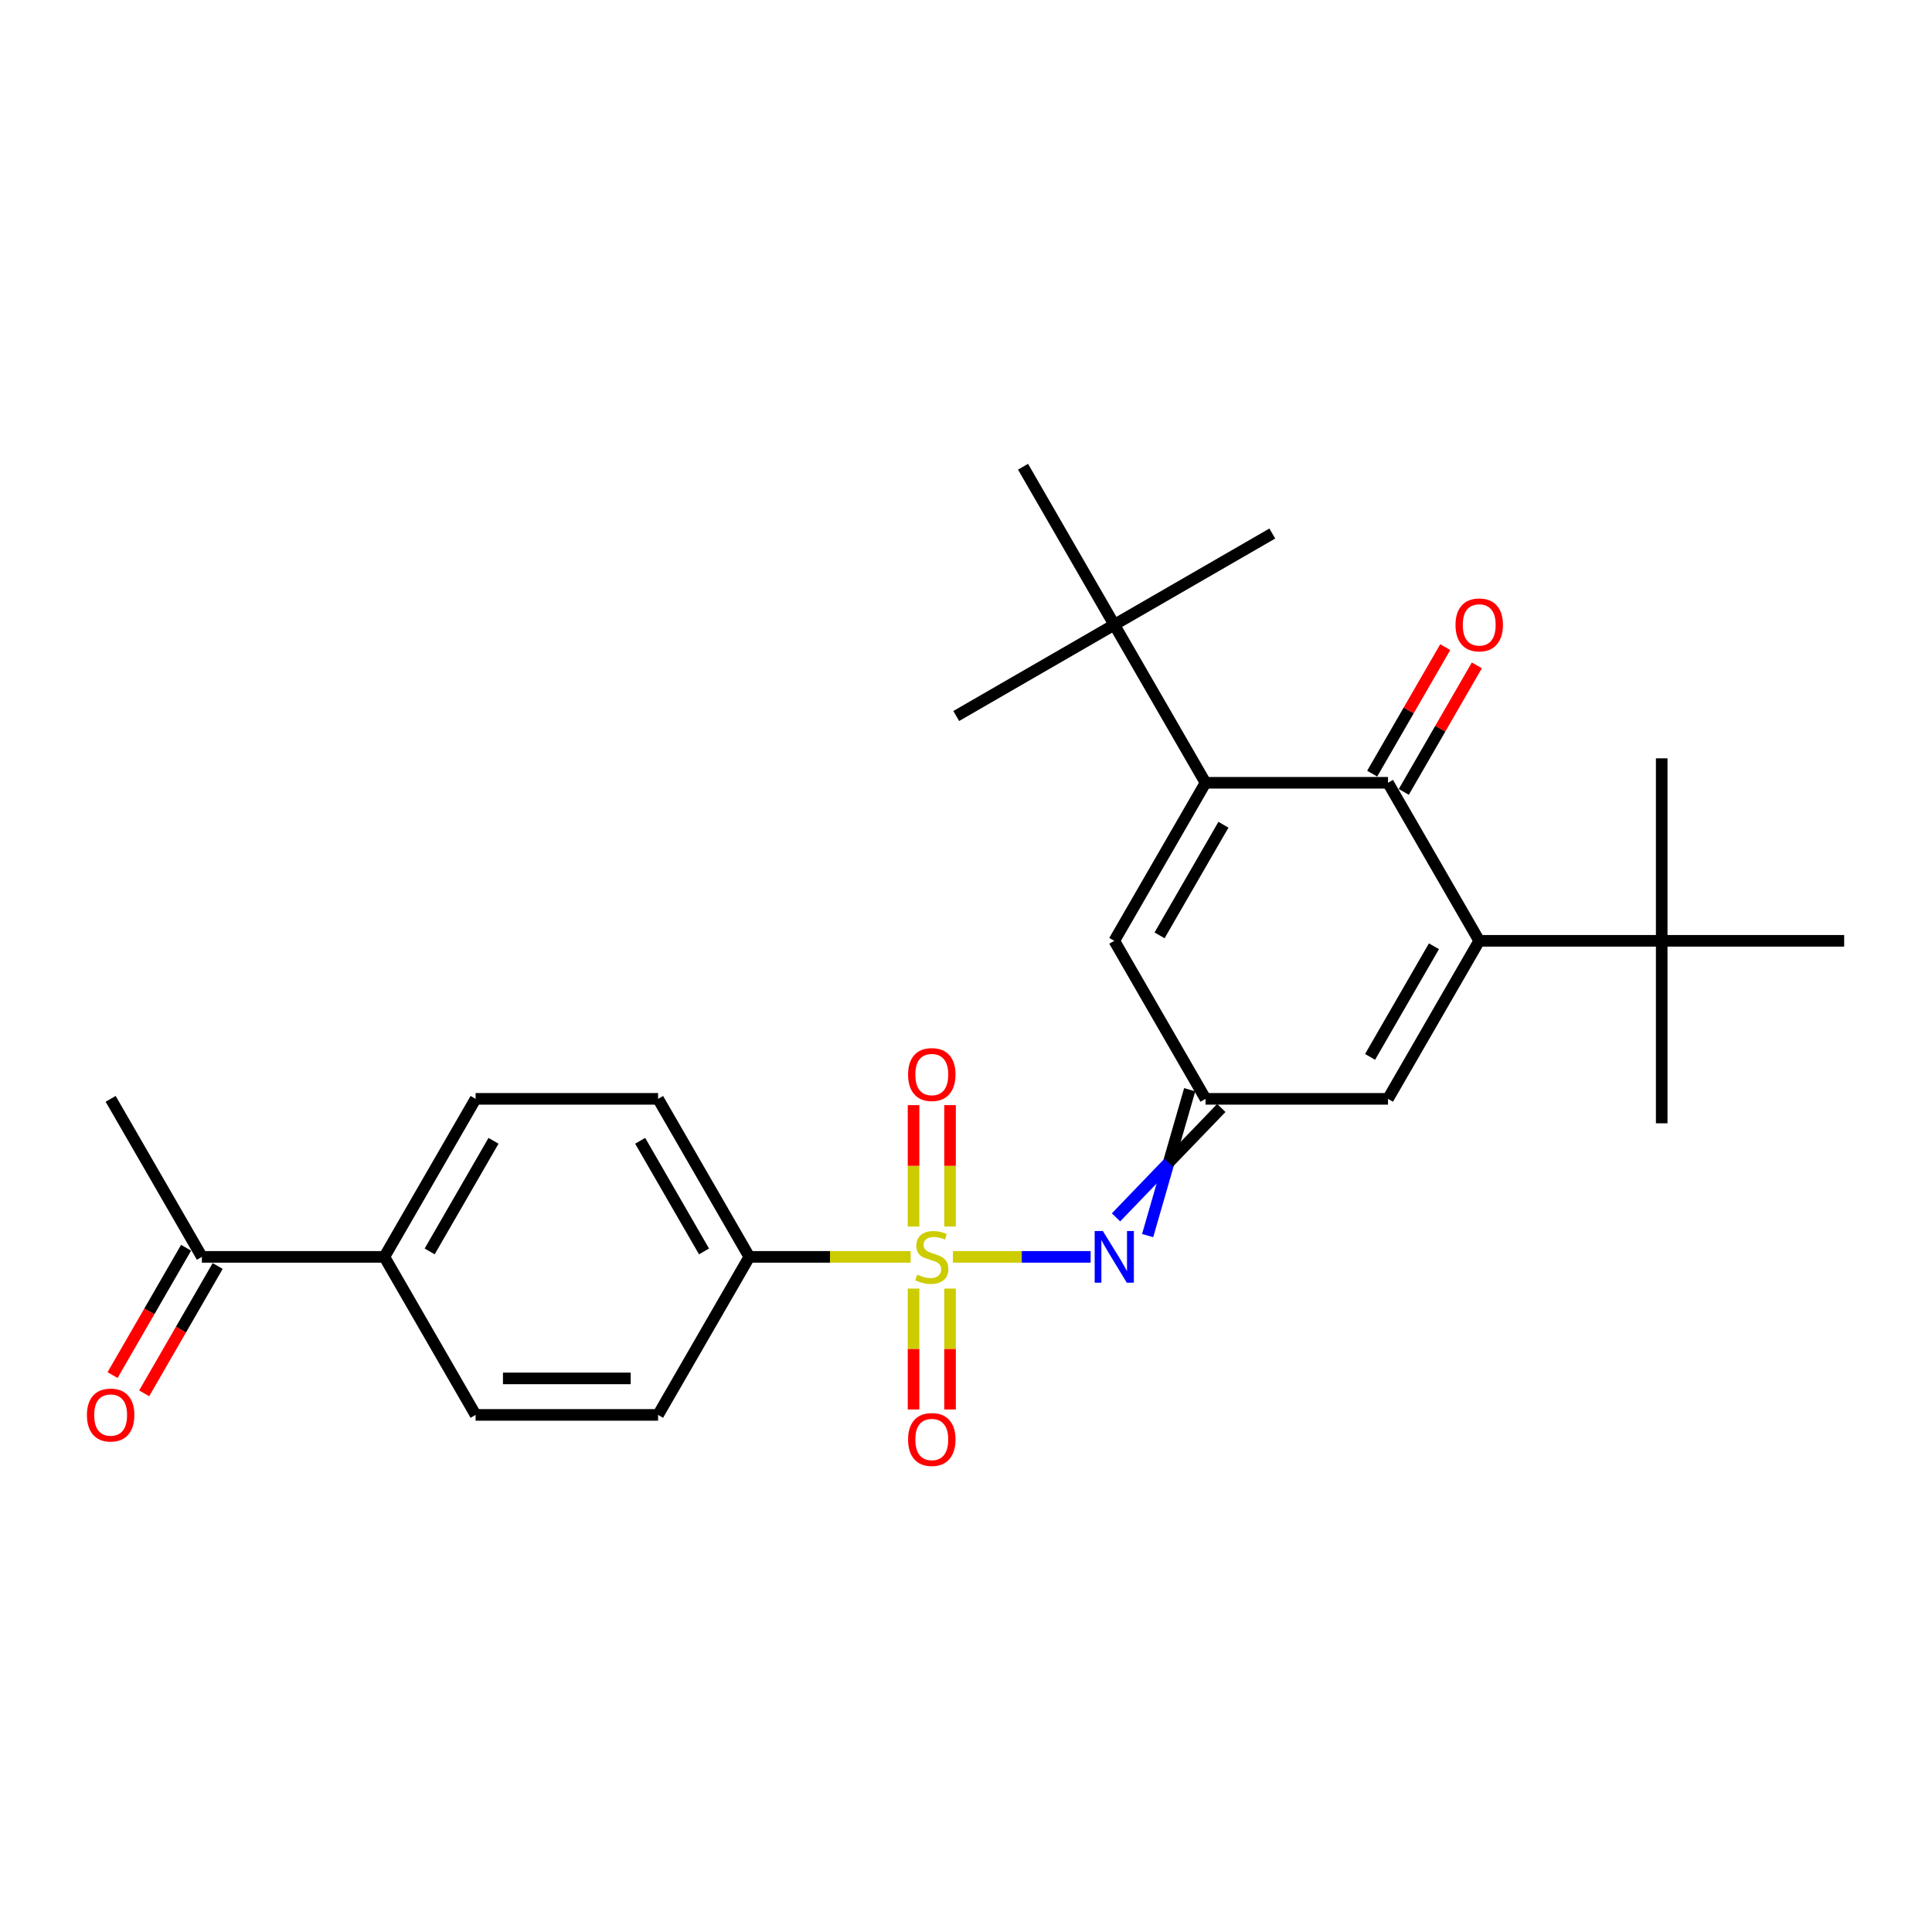 <?xml version='1.0' encoding='iso-8859-1'?>
<svg version='1.1' baseProfile='full'
              xmlns='http://www.w3.org/2000/svg'
                      xmlns:rdkit='http://www.rdkit.org/xml'
                      xmlns:xlink='http://www.w3.org/1999/xlink'
                  xml:space='preserve'
width='1000px' height='1000px' viewBox='0 0 1000 1000'>
<!-- END OF HEADER -->
<rect style='opacity:1.0;fill:#FFFFFF;stroke:none' width='1000' height='1000' x='0' y='0'> </rect>
<path class='bond-3' d='M 493.233,650.557 L 528.873,650.557' style='fill:none;fill-rule:evenodd;stroke:#CCCC00;stroke-width:6px;stroke-linecap:butt;stroke-linejoin:miter;stroke-opacity:1' />
<path class='bond-3' d='M 528.873,650.557 L 564.514,650.557' style='fill:none;fill-rule:evenodd;stroke:#0000FF;stroke-width:6px;stroke-linecap:butt;stroke-linejoin:miter;stroke-opacity:1' />
<path class='bond-7' d='M 471.358,650.557 L 429.602,650.557' style='fill:none;fill-rule:evenodd;stroke:#CCCC00;stroke-width:6px;stroke-linecap:butt;stroke-linejoin:miter;stroke-opacity:1' />
<path class='bond-7' d='M 429.602,650.557 L 387.846,650.557' style='fill:none;fill-rule:evenodd;stroke:#000000;stroke-width:6px;stroke-linecap:butt;stroke-linejoin:miter;stroke-opacity:1' />
<path class='bond-10' d='M 491.741,634.86 L 491.741,603.438' style='fill:none;fill-rule:evenodd;stroke:#CCCC00;stroke-width:6px;stroke-linecap:butt;stroke-linejoin:miter;stroke-opacity:1' />
<path class='bond-10' d='M 491.741,603.438 L 491.741,572.017' style='fill:none;fill-rule:evenodd;stroke:#FF0000;stroke-width:6px;stroke-linecap:butt;stroke-linejoin:miter;stroke-opacity:1' />
<path class='bond-10' d='M 472.851,634.86 L 472.851,603.438' style='fill:none;fill-rule:evenodd;stroke:#CCCC00;stroke-width:6px;stroke-linecap:butt;stroke-linejoin:miter;stroke-opacity:1' />
<path class='bond-10' d='M 472.851,603.438 L 472.851,572.017' style='fill:none;fill-rule:evenodd;stroke:#FF0000;stroke-width:6px;stroke-linecap:butt;stroke-linejoin:miter;stroke-opacity:1' />
<path class='bond-11' d='M 472.851,666.973 L 472.851,698.252' style='fill:none;fill-rule:evenodd;stroke:#CCCC00;stroke-width:6px;stroke-linecap:butt;stroke-linejoin:miter;stroke-opacity:1' />
<path class='bond-11' d='M 472.851,698.252 L 472.851,729.531' style='fill:none;fill-rule:evenodd;stroke:#FF0000;stroke-width:6px;stroke-linecap:butt;stroke-linejoin:miter;stroke-opacity:1' />
<path class='bond-11' d='M 491.741,666.973 L 491.741,698.252' style='fill:none;fill-rule:evenodd;stroke:#CCCC00;stroke-width:6px;stroke-linecap:butt;stroke-linejoin:miter;stroke-opacity:1' />
<path class='bond-11' d='M 491.741,698.252 L 491.741,729.531' style='fill:none;fill-rule:evenodd;stroke:#FF0000;stroke-width:6px;stroke-linecap:butt;stroke-linejoin:miter;stroke-opacity:1' />
<path class='bond-0' d='M 765.646,486.965 L 718.421,568.761' style='fill:none;fill-rule:evenodd;stroke:#000000;stroke-width:6px;stroke-linecap:butt;stroke-linejoin:miter;stroke-opacity:1' />
<path class='bond-0' d='M 742.203,489.789 L 709.145,547.047' style='fill:none;fill-rule:evenodd;stroke:#000000;stroke-width:6px;stroke-linecap:butt;stroke-linejoin:miter;stroke-opacity:1' />
<path class='bond-9' d='M 765.646,486.965 L 860.095,486.965' style='fill:none;fill-rule:evenodd;stroke:#000000;stroke-width:6px;stroke-linecap:butt;stroke-linejoin:miter;stroke-opacity:1' />
<path class='bond-28' d='M 765.646,486.965 L 718.421,405.169' style='fill:none;fill-rule:evenodd;stroke:#000000;stroke-width:6px;stroke-linecap:butt;stroke-linejoin:miter;stroke-opacity:1' />
<path class='bond-1' d='M 623.971,405.169 L 576.746,486.965' style='fill:none;fill-rule:evenodd;stroke:#000000;stroke-width:6px;stroke-linecap:butt;stroke-linejoin:miter;stroke-opacity:1' />
<path class='bond-1' d='M 633.246,426.883 L 600.189,484.141' style='fill:none;fill-rule:evenodd;stroke:#000000;stroke-width:6px;stroke-linecap:butt;stroke-linejoin:miter;stroke-opacity:1' />
<path class='bond-2' d='M 623.971,405.169 L 718.421,405.169' style='fill:none;fill-rule:evenodd;stroke:#000000;stroke-width:6px;stroke-linecap:butt;stroke-linejoin:miter;stroke-opacity:1' />
<path class='bond-8' d='M 623.971,405.169 L 576.746,323.373' style='fill:none;fill-rule:evenodd;stroke:#000000;stroke-width:6px;stroke-linecap:butt;stroke-linejoin:miter;stroke-opacity:1' />
<path class='bond-12' d='M 726.6,409.892 L 745.507,377.145' style='fill:none;fill-rule:evenodd;stroke:#000000;stroke-width:6px;stroke-linecap:butt;stroke-linejoin:miter;stroke-opacity:1' />
<path class='bond-12' d='M 745.507,377.145 L 764.413,344.397' style='fill:none;fill-rule:evenodd;stroke:#FF0000;stroke-width:6px;stroke-linecap:butt;stroke-linejoin:miter;stroke-opacity:1' />
<path class='bond-12' d='M 710.241,400.447 L 729.147,367.7' style='fill:none;fill-rule:evenodd;stroke:#000000;stroke-width:6px;stroke-linecap:butt;stroke-linejoin:miter;stroke-opacity:1' />
<path class='bond-12' d='M 729.147,367.7 L 748.054,334.953' style='fill:none;fill-rule:evenodd;stroke:#FF0000;stroke-width:6px;stroke-linecap:butt;stroke-linejoin:miter;stroke-opacity:1' />
<path class='bond-4' d='M 594.01,639.544 L 604.9,601.792' style='fill:none;fill-rule:evenodd;stroke:#0000FF;stroke-width:6px;stroke-linecap:butt;stroke-linejoin:miter;stroke-opacity:1' />
<path class='bond-4' d='M 604.9,601.792 L 615.791,564.039' style='fill:none;fill-rule:evenodd;stroke:#000000;stroke-width:6px;stroke-linecap:butt;stroke-linejoin:miter;stroke-opacity:1' />
<path class='bond-4' d='M 577.651,630.099 L 604.9,601.792' style='fill:none;fill-rule:evenodd;stroke:#0000FF;stroke-width:6px;stroke-linecap:butt;stroke-linejoin:miter;stroke-opacity:1' />
<path class='bond-4' d='M 604.9,601.792 L 632.15,573.484' style='fill:none;fill-rule:evenodd;stroke:#000000;stroke-width:6px;stroke-linecap:butt;stroke-linejoin:miter;stroke-opacity:1' />
<path class='bond-5' d='M 623.971,568.761 L 718.421,568.761' style='fill:none;fill-rule:evenodd;stroke:#000000;stroke-width:6px;stroke-linecap:butt;stroke-linejoin:miter;stroke-opacity:1' />
<path class='bond-6' d='M 623.971,568.761 L 576.746,486.965' style='fill:none;fill-rule:evenodd;stroke:#000000;stroke-width:6px;stroke-linecap:butt;stroke-linejoin:miter;stroke-opacity:1' />
<path class='bond-15' d='M 387.846,650.557 L 340.621,732.353' style='fill:none;fill-rule:evenodd;stroke:#000000;stroke-width:6px;stroke-linecap:butt;stroke-linejoin:miter;stroke-opacity:1' />
<path class='bond-16' d='M 387.846,650.557 L 340.621,568.761' style='fill:none;fill-rule:evenodd;stroke:#000000;stroke-width:6px;stroke-linecap:butt;stroke-linejoin:miter;stroke-opacity:1' />
<path class='bond-16' d='M 364.403,647.733 L 331.345,590.476' style='fill:none;fill-rule:evenodd;stroke:#000000;stroke-width:6px;stroke-linecap:butt;stroke-linejoin:miter;stroke-opacity:1' />
<path class='bond-21' d='M 576.746,323.373 L 658.542,276.148' style='fill:none;fill-rule:evenodd;stroke:#000000;stroke-width:6px;stroke-linecap:butt;stroke-linejoin:miter;stroke-opacity:1' />
<path class='bond-22' d='M 576.746,323.373 L 494.95,370.598' style='fill:none;fill-rule:evenodd;stroke:#000000;stroke-width:6px;stroke-linecap:butt;stroke-linejoin:miter;stroke-opacity:1' />
<path class='bond-25' d='M 576.746,323.373 L 529.521,241.577' style='fill:none;fill-rule:evenodd;stroke:#000000;stroke-width:6px;stroke-linecap:butt;stroke-linejoin:miter;stroke-opacity:1' />
<path class='bond-20' d='M 860.095,486.965 L 860.095,581.415' style='fill:none;fill-rule:evenodd;stroke:#000000;stroke-width:6px;stroke-linecap:butt;stroke-linejoin:miter;stroke-opacity:1' />
<path class='bond-23' d='M 860.095,486.965 L 860.095,392.515' style='fill:none;fill-rule:evenodd;stroke:#000000;stroke-width:6px;stroke-linecap:butt;stroke-linejoin:miter;stroke-opacity:1' />
<path class='bond-24' d='M 860.095,486.965 L 954.545,486.965' style='fill:none;fill-rule:evenodd;stroke:#000000;stroke-width:6px;stroke-linecap:butt;stroke-linejoin:miter;stroke-opacity:1' />
<path class='bond-13' d='M 198.946,650.557 L 246.171,568.761' style='fill:none;fill-rule:evenodd;stroke:#000000;stroke-width:6px;stroke-linecap:butt;stroke-linejoin:miter;stroke-opacity:1' />
<path class='bond-13' d='M 222.389,647.733 L 255.446,590.476' style='fill:none;fill-rule:evenodd;stroke:#000000;stroke-width:6px;stroke-linecap:butt;stroke-linejoin:miter;stroke-opacity:1' />
<path class='bond-14' d='M 198.946,650.557 L 104.496,650.557' style='fill:none;fill-rule:evenodd;stroke:#000000;stroke-width:6px;stroke-linecap:butt;stroke-linejoin:miter;stroke-opacity:1' />
<path class='bond-27' d='M 198.946,650.557 L 246.171,732.353' style='fill:none;fill-rule:evenodd;stroke:#000000;stroke-width:6px;stroke-linecap:butt;stroke-linejoin:miter;stroke-opacity:1' />
<path class='bond-17' d='M 96.316,645.835 L 77.29,678.79' style='fill:none;fill-rule:evenodd;stroke:#000000;stroke-width:6px;stroke-linecap:butt;stroke-linejoin:miter;stroke-opacity:1' />
<path class='bond-17' d='M 77.29,678.79 L 58.263,711.744' style='fill:none;fill-rule:evenodd;stroke:#FF0000;stroke-width:6px;stroke-linecap:butt;stroke-linejoin:miter;stroke-opacity:1' />
<path class='bond-17' d='M 112.675,655.28 L 93.649,688.235' style='fill:none;fill-rule:evenodd;stroke:#000000;stroke-width:6px;stroke-linecap:butt;stroke-linejoin:miter;stroke-opacity:1' />
<path class='bond-17' d='M 93.649,688.235 L 74.622,721.189' style='fill:none;fill-rule:evenodd;stroke:#FF0000;stroke-width:6px;stroke-linecap:butt;stroke-linejoin:miter;stroke-opacity:1' />
<path class='bond-26' d='M 104.496,650.557 L 57.271,568.761' style='fill:none;fill-rule:evenodd;stroke:#000000;stroke-width:6px;stroke-linecap:butt;stroke-linejoin:miter;stroke-opacity:1' />
<path class='bond-18' d='M 340.621,732.353 L 246.171,732.353' style='fill:none;fill-rule:evenodd;stroke:#000000;stroke-width:6px;stroke-linecap:butt;stroke-linejoin:miter;stroke-opacity:1' />
<path class='bond-18' d='M 326.453,713.463 L 260.338,713.463' style='fill:none;fill-rule:evenodd;stroke:#000000;stroke-width:6px;stroke-linecap:butt;stroke-linejoin:miter;stroke-opacity:1' />
<path class='bond-19' d='M 340.621,568.761 L 246.171,568.761' style='fill:none;fill-rule:evenodd;stroke:#000000;stroke-width:6px;stroke-linecap:butt;stroke-linejoin:miter;stroke-opacity:1' />
<path  class='atom-0' d='M 474.74 659.738
Q 475.042 659.851, 476.289 660.38
Q 477.535 660.909, 478.895 661.249
Q 480.293 661.551, 481.653 661.551
Q 484.185 661.551, 485.658 660.342
Q 487.131 659.096, 487.131 656.942
Q 487.131 655.469, 486.376 654.562
Q 485.658 653.655, 484.525 653.164
Q 483.391 652.673, 481.502 652.106
Q 479.122 651.388, 477.686 650.708
Q 476.289 650.028, 475.269 648.593
Q 474.286 647.157, 474.286 644.739
Q 474.286 641.377, 476.553 639.299
Q 478.858 637.221, 483.391 637.221
Q 486.489 637.221, 490.003 638.694
L 489.134 641.603
Q 485.922 640.281, 483.505 640.281
Q 480.898 640.281, 479.462 641.377
Q 478.026 642.435, 478.064 644.286
Q 478.064 645.721, 478.782 646.59
Q 479.538 647.459, 480.596 647.95
Q 481.691 648.442, 483.505 649.008
Q 485.922 649.764, 487.358 650.519
Q 488.794 651.275, 489.814 652.824
Q 490.872 654.335, 490.872 656.942
Q 490.872 660.644, 488.378 662.647
Q 485.922 664.611, 481.804 664.611
Q 479.424 664.611, 477.611 664.082
Q 475.835 663.591, 473.72 662.722
L 474.74 659.738
' fill='#CCCC00'/>
<path  class='atom-4' d='M 570.833 637.183
L 579.598 651.351
Q 580.467 652.748, 581.865 655.28
Q 583.263 657.811, 583.338 657.962
L 583.338 637.183
L 586.89 637.183
L 586.89 663.931
L 583.225 663.931
L 573.818 648.442
Q 572.722 646.628, 571.551 644.55
Q 570.417 642.472, 570.077 641.83
L 570.077 663.931
L 566.602 663.931
L 566.602 637.183
L 570.833 637.183
' fill='#0000FF'/>
<path  class='atom-11' d='M 470.017 556.183
Q 470.017 549.76, 473.191 546.171
Q 476.364 542.582, 482.296 542.582
Q 488.227 542.582, 491.401 546.171
Q 494.574 549.76, 494.574 556.183
Q 494.574 562.681, 491.363 566.383
Q 488.152 570.048, 482.296 570.048
Q 476.402 570.048, 473.191 566.383
Q 470.017 562.719, 470.017 556.183
M 482.296 567.026
Q 486.376 567.026, 488.567 564.306
Q 490.796 561.548, 490.796 556.183
Q 490.796 550.931, 488.567 548.287
Q 486.376 545.604, 482.296 545.604
Q 478.215 545.604, 475.986 548.249
Q 473.795 550.894, 473.795 556.183
Q 473.795 561.585, 475.986 564.306
Q 478.215 567.026, 482.296 567.026
' fill='#FF0000'/>
<path  class='atom-12' d='M 470.017 745.083
Q 470.017 738.66, 473.191 735.071
Q 476.364 731.482, 482.296 731.482
Q 488.227 731.482, 491.401 735.071
Q 494.574 738.66, 494.574 745.083
Q 494.574 751.581, 491.363 755.283
Q 488.152 758.948, 482.296 758.948
Q 476.402 758.948, 473.191 755.283
Q 470.017 751.619, 470.017 745.083
M 482.296 755.926
Q 486.376 755.926, 488.567 753.205
Q 490.796 750.448, 490.796 745.083
Q 490.796 739.831, 488.567 737.187
Q 486.376 734.504, 482.296 734.504
Q 478.215 734.504, 475.986 737.149
Q 473.795 739.794, 473.795 745.083
Q 473.795 750.485, 475.986 753.205
Q 478.215 755.926, 482.296 755.926
' fill='#FF0000'/>
<path  class='atom-13' d='M 753.367 323.448
Q 753.367 317.026, 756.541 313.437
Q 759.714 309.848, 765.646 309.848
Q 771.577 309.848, 774.75 313.437
Q 777.924 317.026, 777.924 323.448
Q 777.924 329.947, 774.713 333.649
Q 771.501 337.314, 765.646 337.314
Q 759.752 337.314, 756.541 333.649
Q 753.367 329.984, 753.367 323.448
M 765.646 334.291
Q 769.726 334.291, 771.917 331.571
Q 774.146 328.813, 774.146 323.448
Q 774.146 318.197, 771.917 315.552
Q 769.726 312.87, 765.646 312.87
Q 761.565 312.87, 759.336 315.515
Q 757.145 318.159, 757.145 323.448
Q 757.145 328.851, 759.336 331.571
Q 761.565 334.291, 765.646 334.291
' fill='#FF0000'/>
<path  class='atom-18' d='M 44.992 732.429
Q 44.992 726.006, 48.166 722.417
Q 51.339 718.828, 57.271 718.828
Q 63.202 718.828, 66.376 722.417
Q 69.549 726.006, 69.549 732.429
Q 69.549 738.927, 66.338 742.629
Q 63.127 746.294, 57.271 746.294
Q 51.377 746.294, 48.166 742.629
Q 44.992 738.965, 44.992 732.429
M 57.271 743.272
Q 61.351 743.272, 63.542 740.552
Q 65.771 737.794, 65.771 732.429
Q 65.771 727.177, 63.542 724.533
Q 61.351 721.85, 57.271 721.85
Q 53.191 721.85, 50.962 724.495
Q 48.77 727.14, 48.77 732.429
Q 48.77 737.831, 50.962 740.552
Q 53.191 743.272, 57.271 743.272
' fill='#FF0000'/>
</svg>
